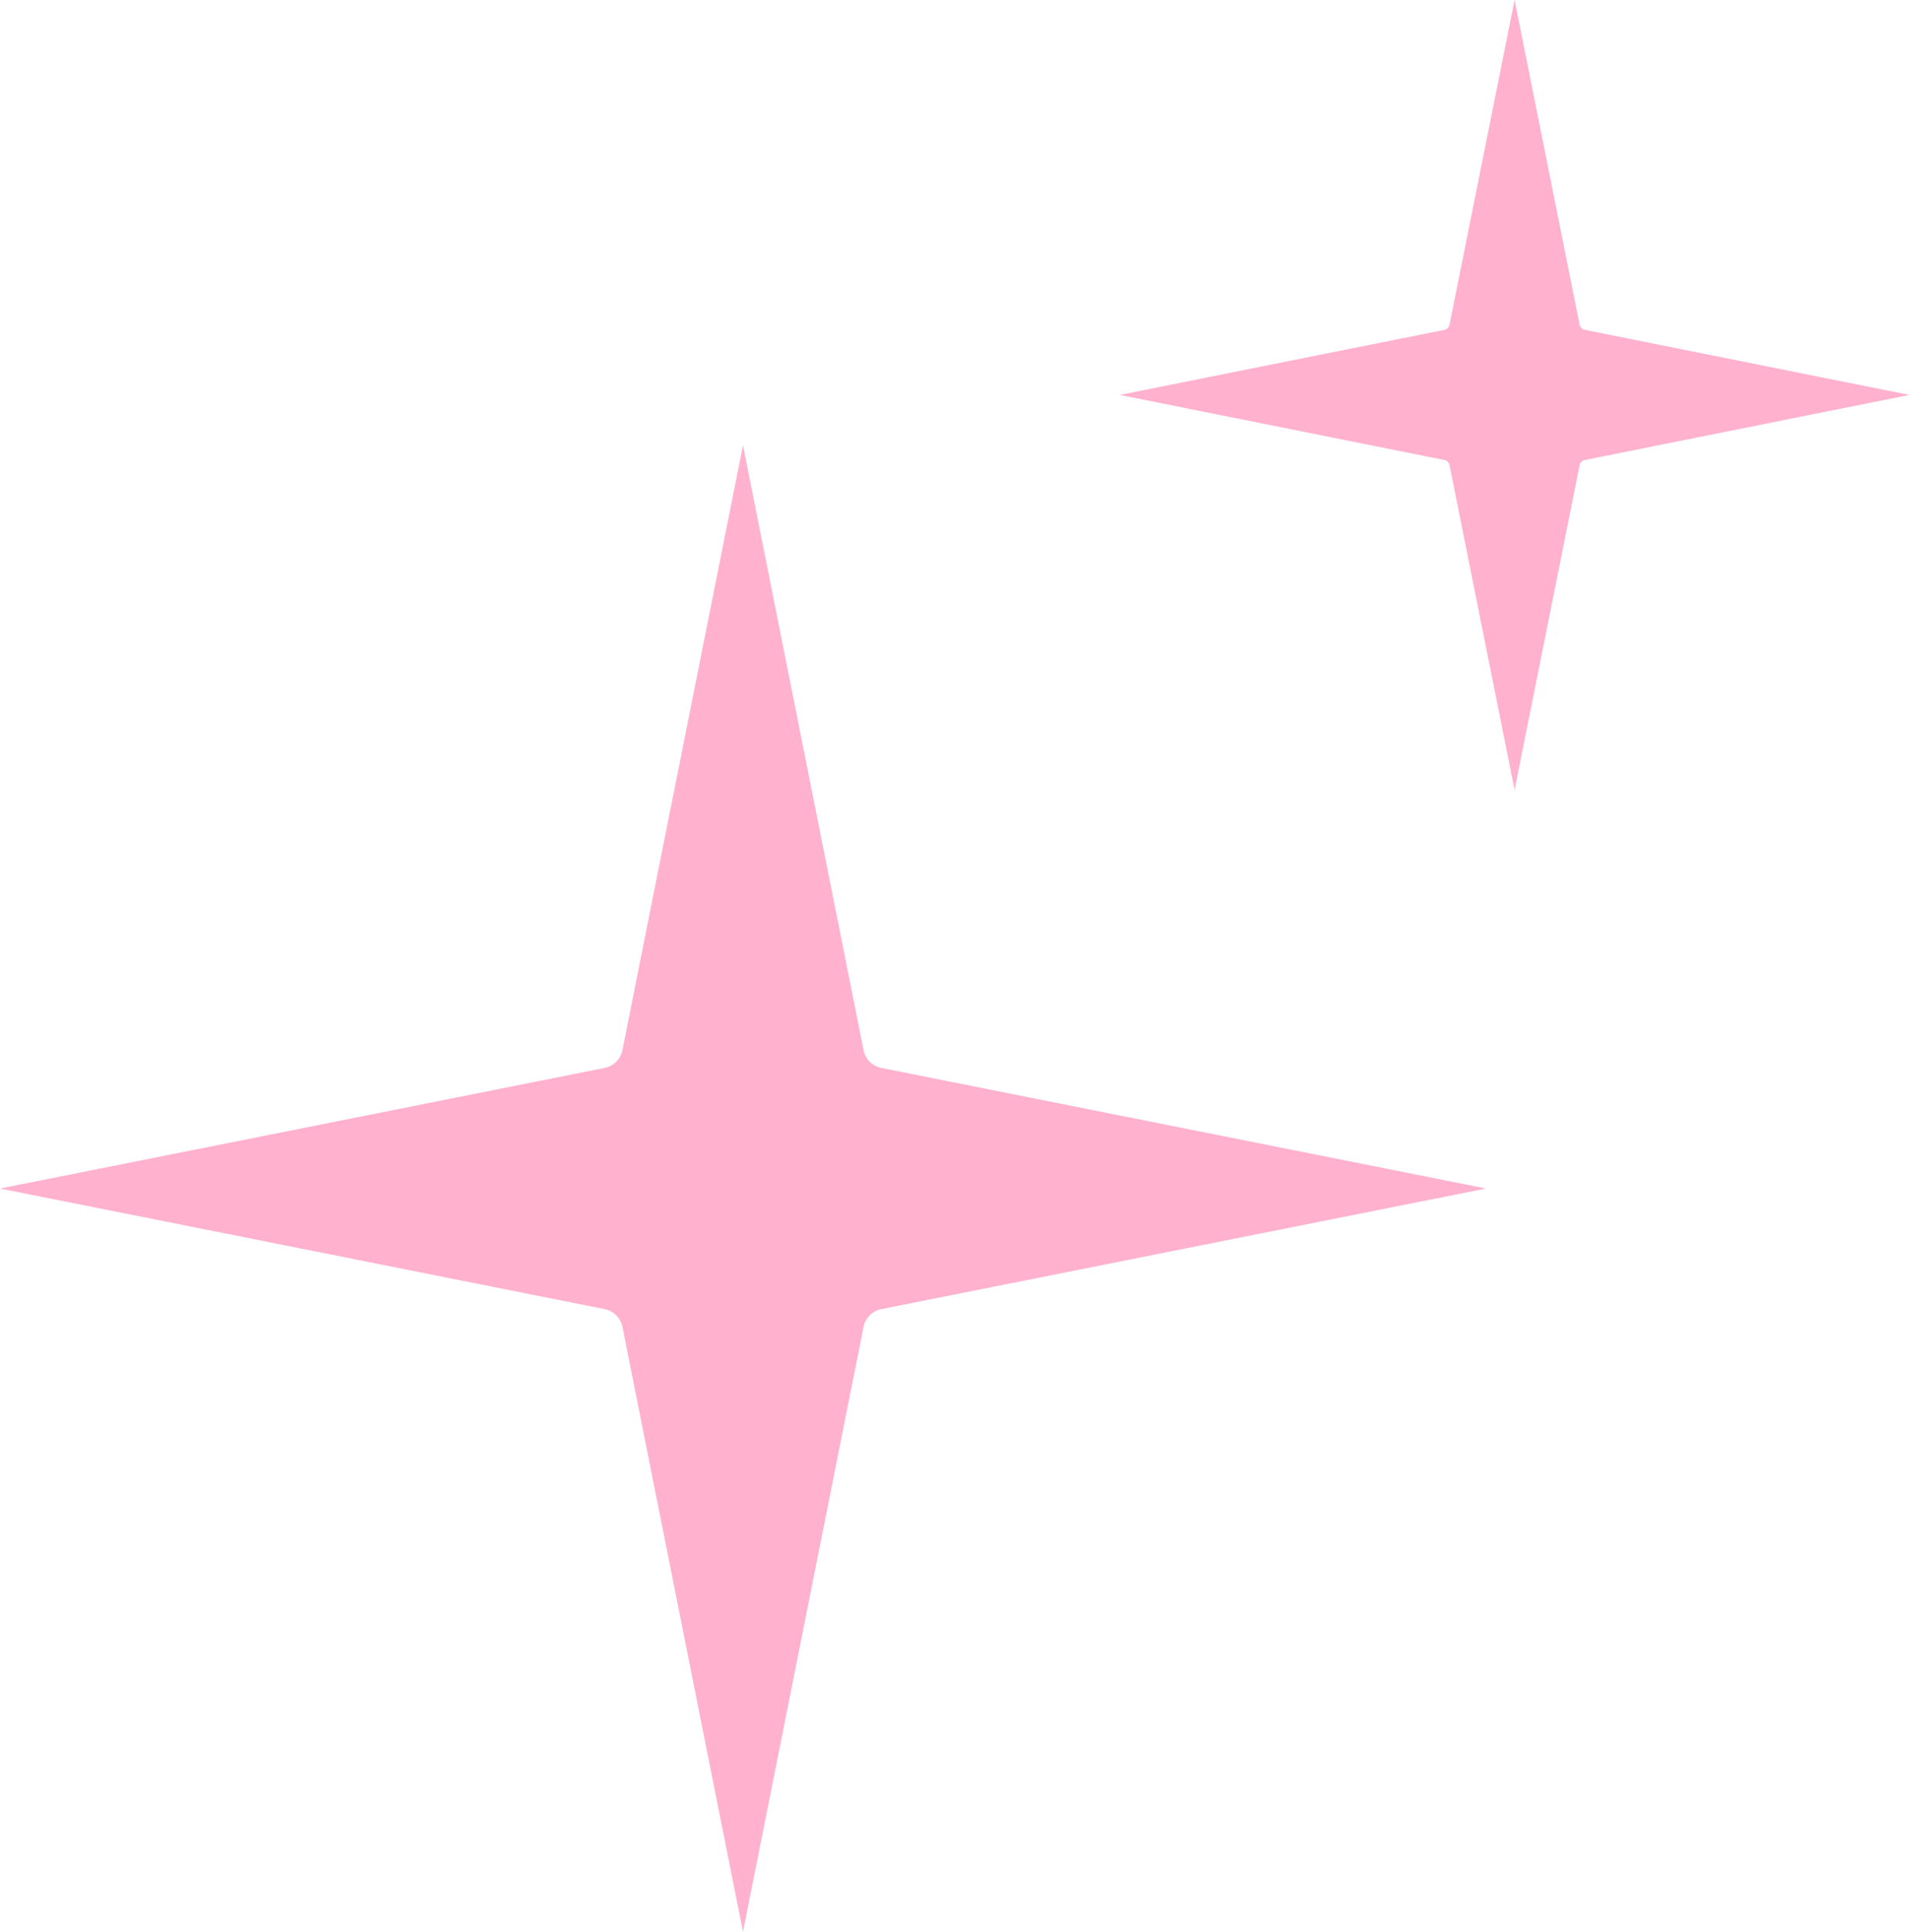 <svg viewBox="0 0 30.72 31.07" xmlns="http://www.w3.org/2000/svg" id="Layer_1"><defs><style>.cls-1{fill:#ffb1ce;}</style></defs><path d="M14.17,17.17l9.73,1.94-9.73,1.94c-.14.03-.25.14-.28.28l-1.94,9.73-1.94-9.73c-.03-.14-.14-.25-.28-.28l-9.73-1.94,9.73-1.94c.14-.03.25-.14.28-.28l1.94-9.73,1.94,9.73c.03.14.14.25.28.28Z" class="cls-1"></path><path d="M25.47,5.3l5.24,1.05-5.24,1.05s-.05.03-.06.06l-1.05,5.24-1.05-5.24s-.03-.05-.06-.06l-5.24-1.05,5.24-1.05s.05-.03.06-.06l1.05-5.24,1.05,5.24s.03.05.06.06Z" class="cls-1"></path></svg>